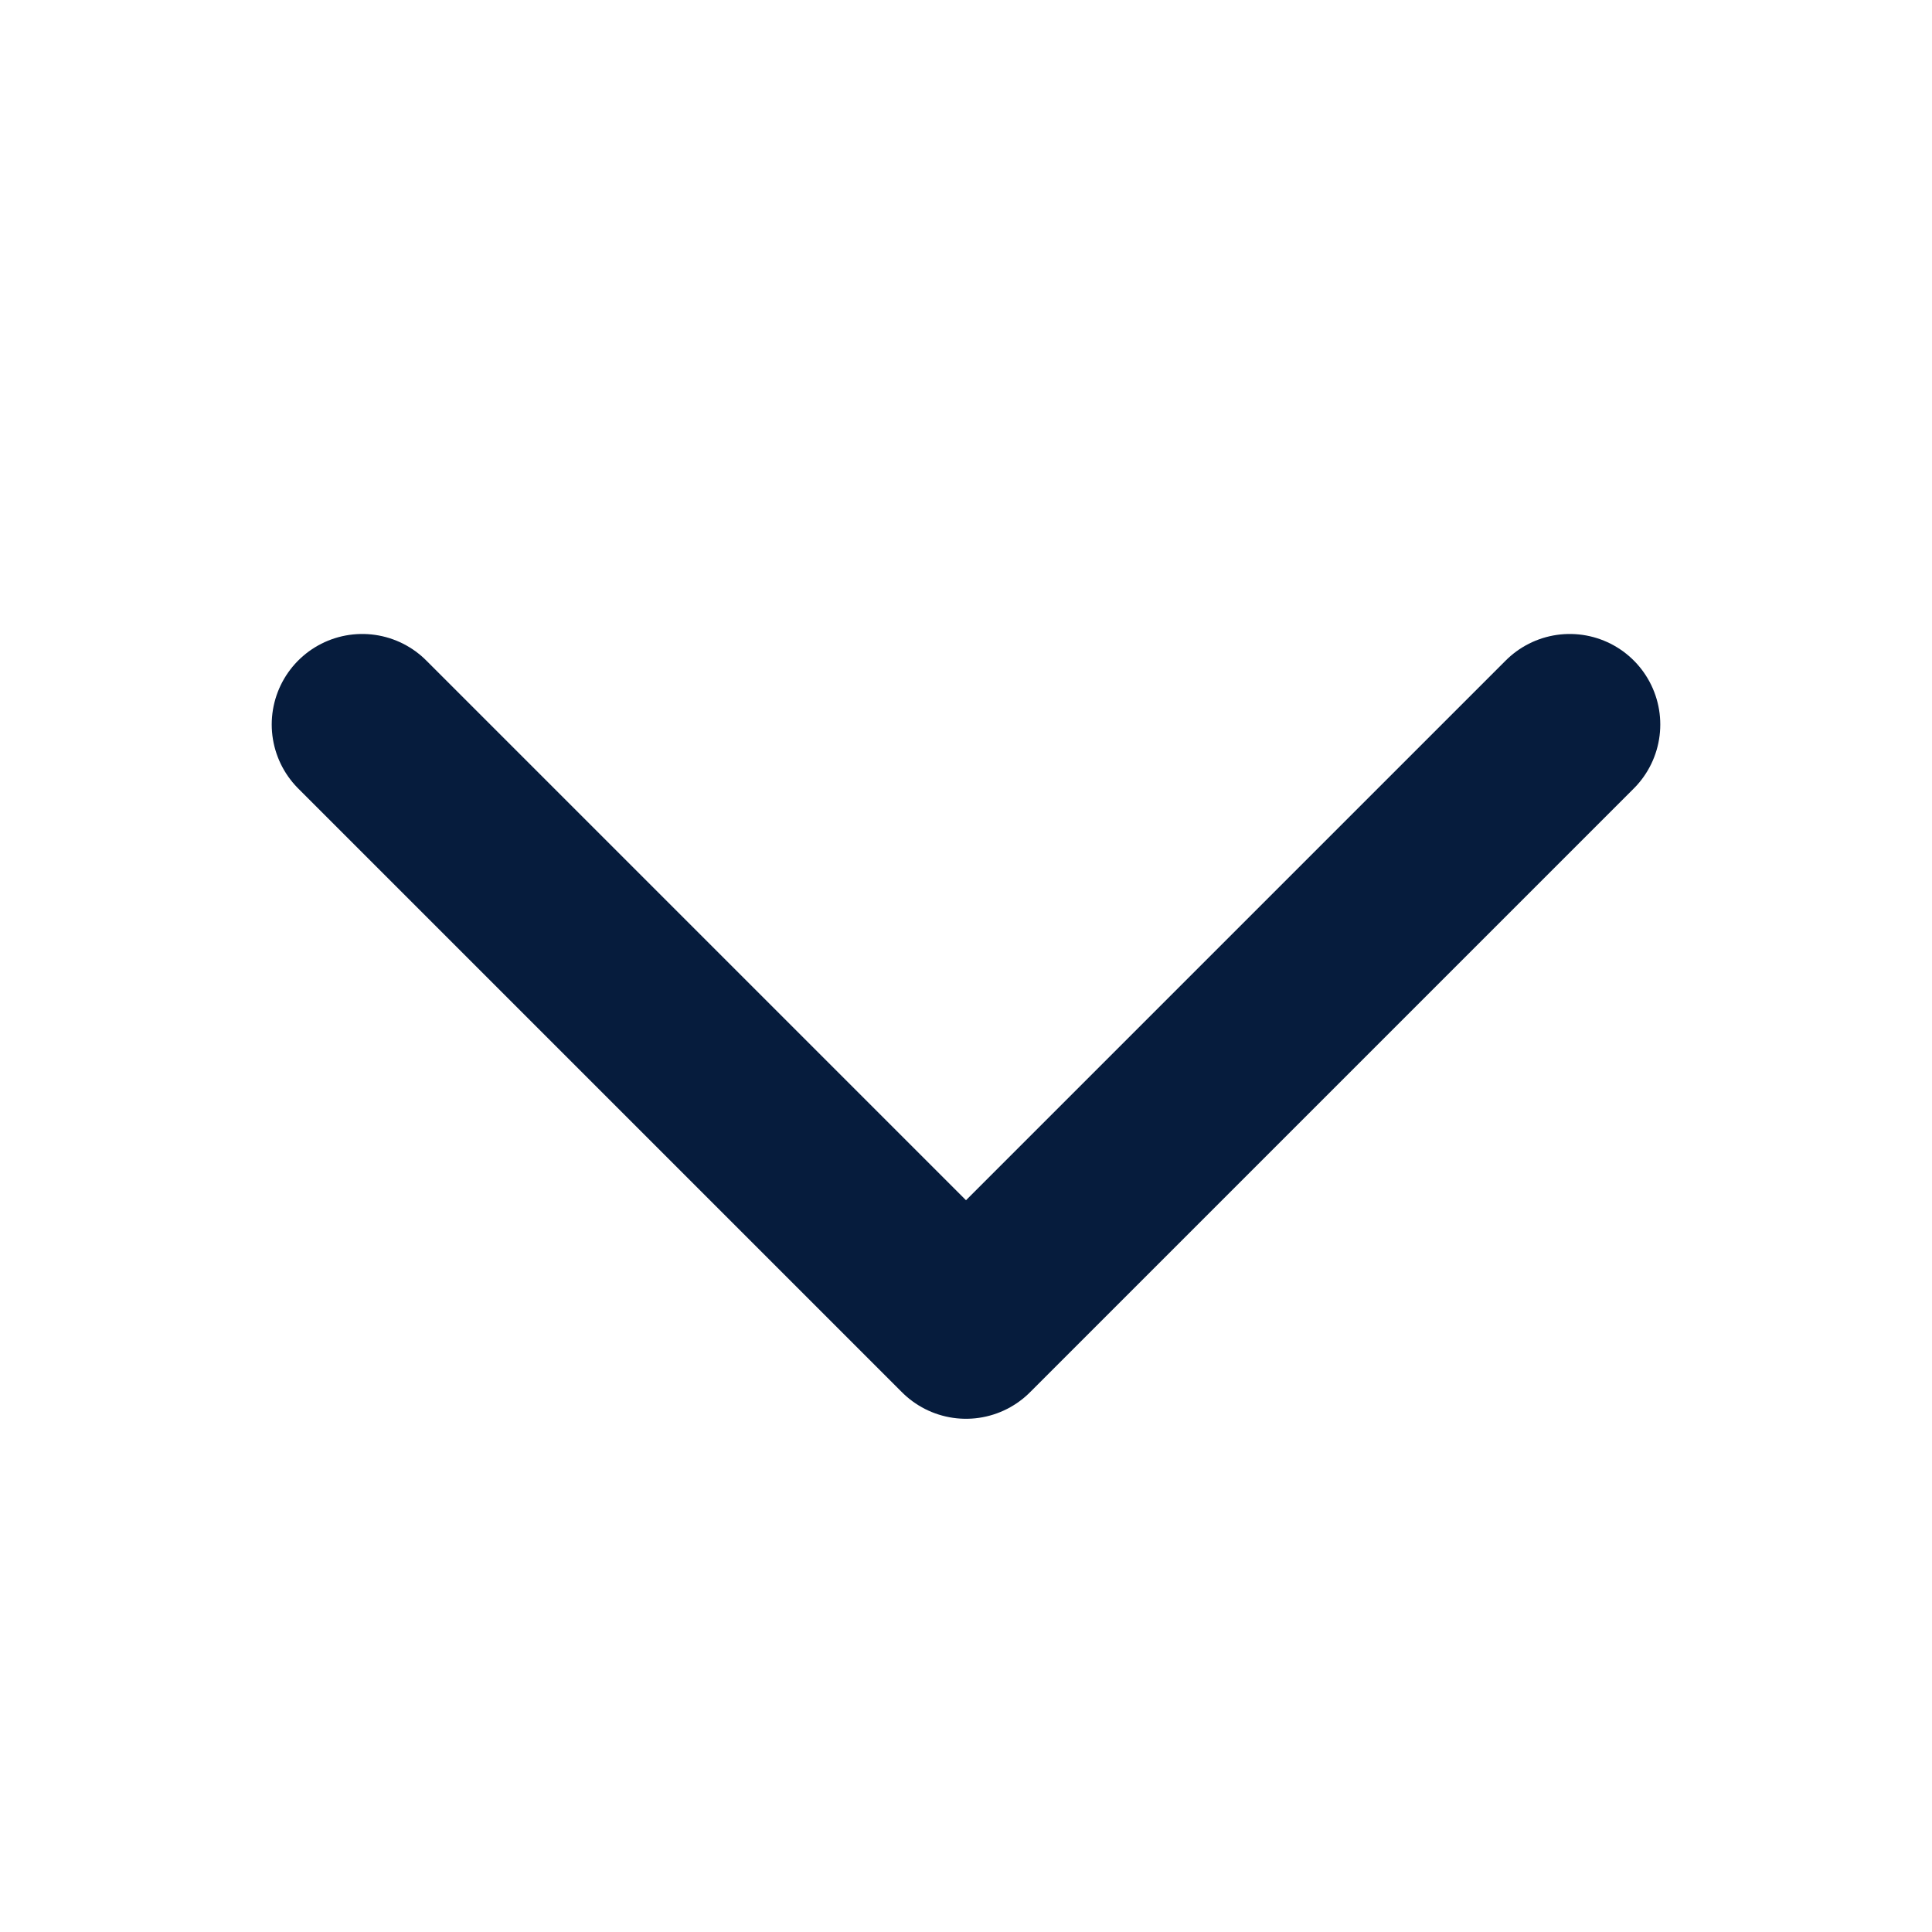 <svg width="14" height="14" viewBox="0 0 14 14" fill="none" xmlns="http://www.w3.org/2000/svg">
<path d="M2.625 5.25L7 9.625L11.375 5.25" stroke="#061C3D" stroke-width="1.312" stroke-linecap="round" stroke-linejoin="round"/>
</svg>

